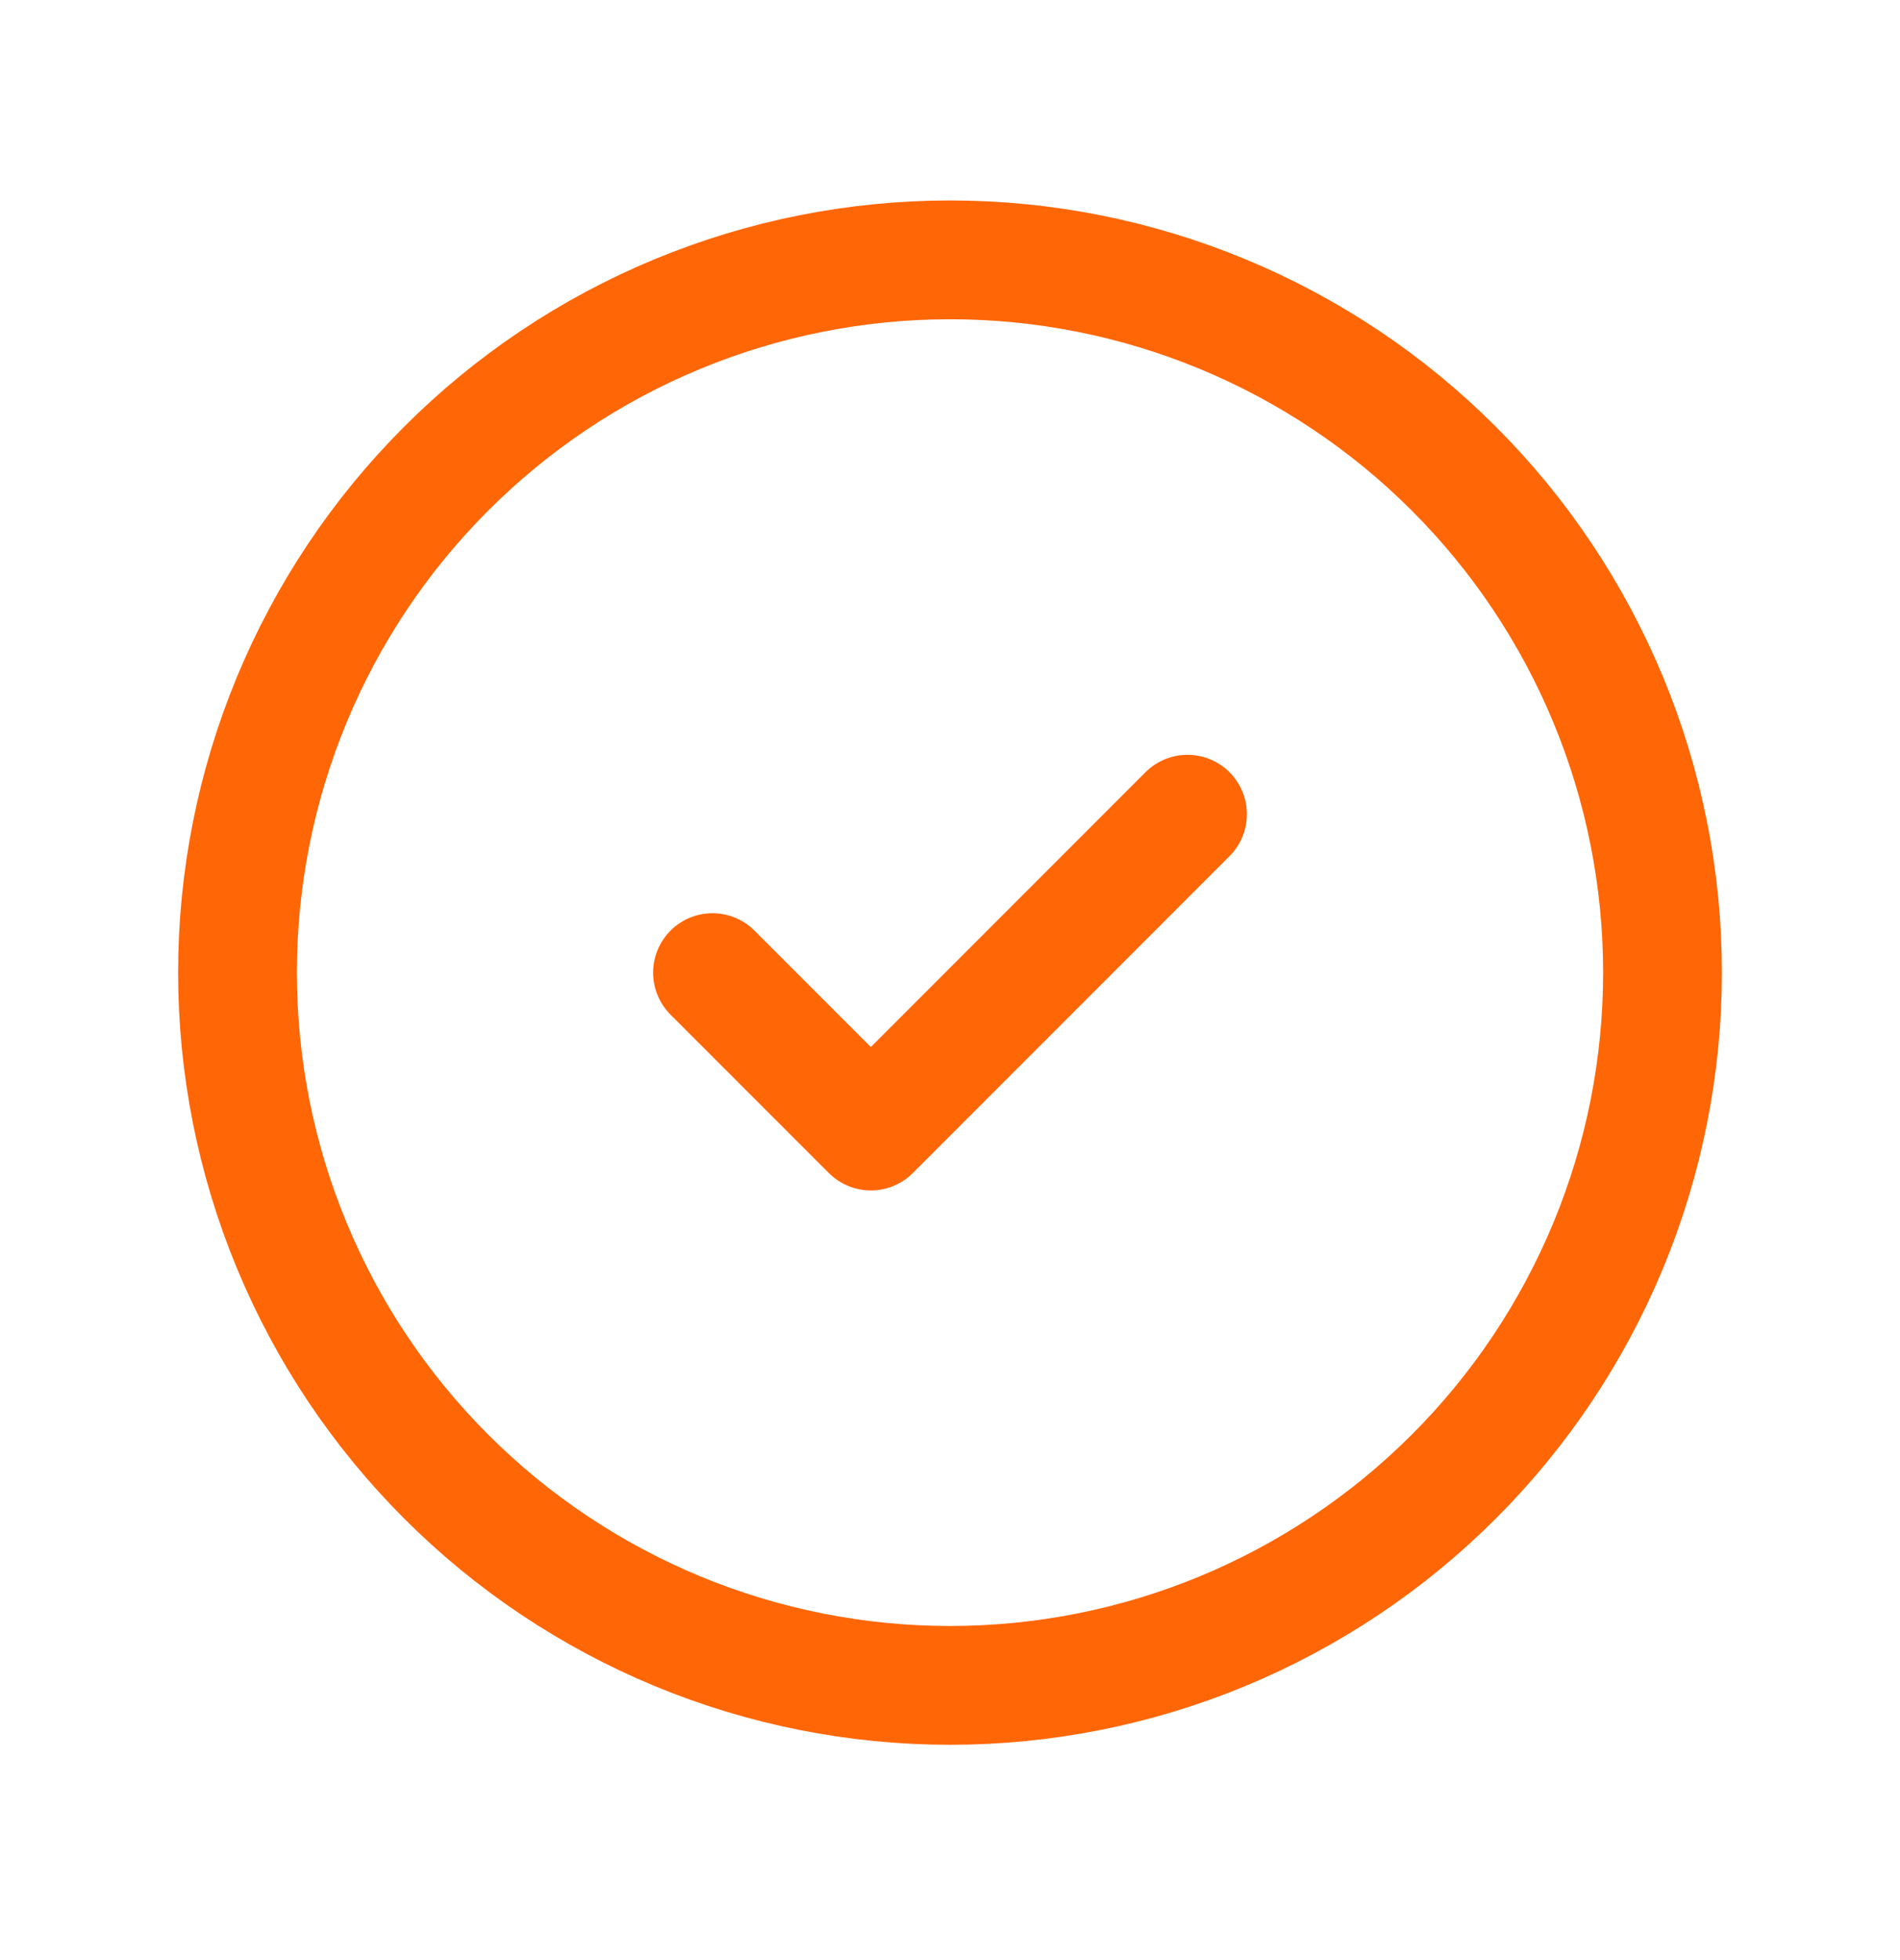 <svg xmlns="http://www.w3.org/2000/svg" fill="none" viewBox="0 0 32 33" height="33" width="32">
<path stroke-linejoin="round" stroke-linecap="round" stroke-width="2" stroke="#FF6606" d="M12 16.375L14.667 19.042L20 13.708M4 16.375C4 17.951 4.31 19.511 4.913 20.967C5.516 22.423 6.4 23.746 7.515 24.86C8.629 25.975 9.952 26.858 11.408 27.462C12.864 28.065 14.424 28.375 16 28.375C17.576 28.375 19.136 28.065 20.592 27.462C22.048 26.858 23.371 25.975 24.485 24.86C25.6 23.746 26.483 22.423 27.087 20.967C27.69 19.511 28 17.951 28 16.375C28 14.799 27.69 13.239 27.087 11.783C26.483 10.327 25.6 9.004 24.485 7.89C23.371 6.775 22.048 5.891 20.592 5.288C19.136 4.685 17.576 4.375 16 4.375C14.424 4.375 12.864 4.685 11.408 5.288C9.952 5.891 8.629 6.775 7.515 7.89C6.4 9.004 5.516 10.327 4.913 11.783C4.31 13.239 4 14.799 4 16.375Z"></path>
</svg>

